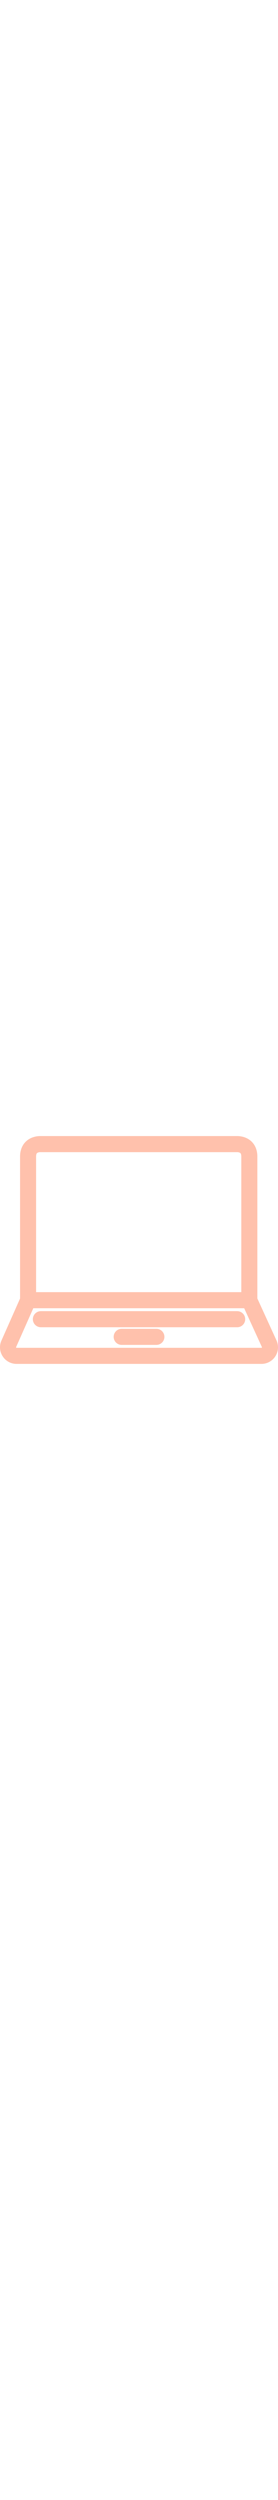 <?xml version="1.0" encoding="UTF-8"?><svg id="Ebene_2" xmlns="http://www.w3.org/2000/svg" width="60px" viewBox="0 0 658.33 538"><defs><style>.cls-1{fill:#ffc1ac;}</style></defs><g id="FFC1AC"><g><path class="cls-1" d="M561.69,451.45H96.79c-10.49,0-19-8.51-19-19s8.51-19,19-19h464.89c10.49,0,19,8.51,19,19s-8.51,19-19,19Z"/><path class="cls-1" d="M370.34,493.12h-82.19c-10.49,0-19-8.51-19-19s8.51-19,19-19h82.19c10.49,0,19,8.51,19,19s-8.51,19-19,19Z"/><path class="cls-1" d="M590.44,406.57c-10.49,0-19-8.51-19-19V48.52c0-2.29-.28-6.4-2.12-8.2-1.8-1.76-5.64-2.32-7.33-2.32-.48,.05-.47,.02-1.06,.02H96.01c-.59,0-.58,.02-1.06-.02-1.69,0-5.53,.57-7.33,2.32-1.84,1.8-2.12,5.91-2.12,8.2V387.57c0,10.49-8.51,19-19,19s-19-8.51-19-19V48.52c0-18.74,7.71-29.91,14.19-35.98C74.84,.21,92-.12,96.37,.02h464.21c4.37-.14,21.53,.19,34.68,12.52,6.47,6.07,14.19,17.24,14.19,35.98V387.57c0,10.49-8.51,19-19,19Z"/><path class="cls-1" d="M619.12,538H39.21c-13.31,0-25.6-6.66-32.85-17.83-7.26-11.17-8.37-25.1-2.96-37.26l45.75-103.04c3.05-6.87,9.85-11.29,17.37-11.29H590.44c7.43,0,14.19,4.34,17.28,11.1l47.03,102.84c5.58,12.19,4.58,26.2-2.66,37.48-7.24,11.28-19.57,18.01-32.97,18.01ZM78.86,406.57l-40.74,91.75c-.16,.37-.13,.79,.09,1.13,.22,.34,.59,.54,1,.54H619.12c.41,0,.78-.2,1-.55s.25-.77,.08-1.14l-41.96-91.74H78.86Z"/></g></g></svg>